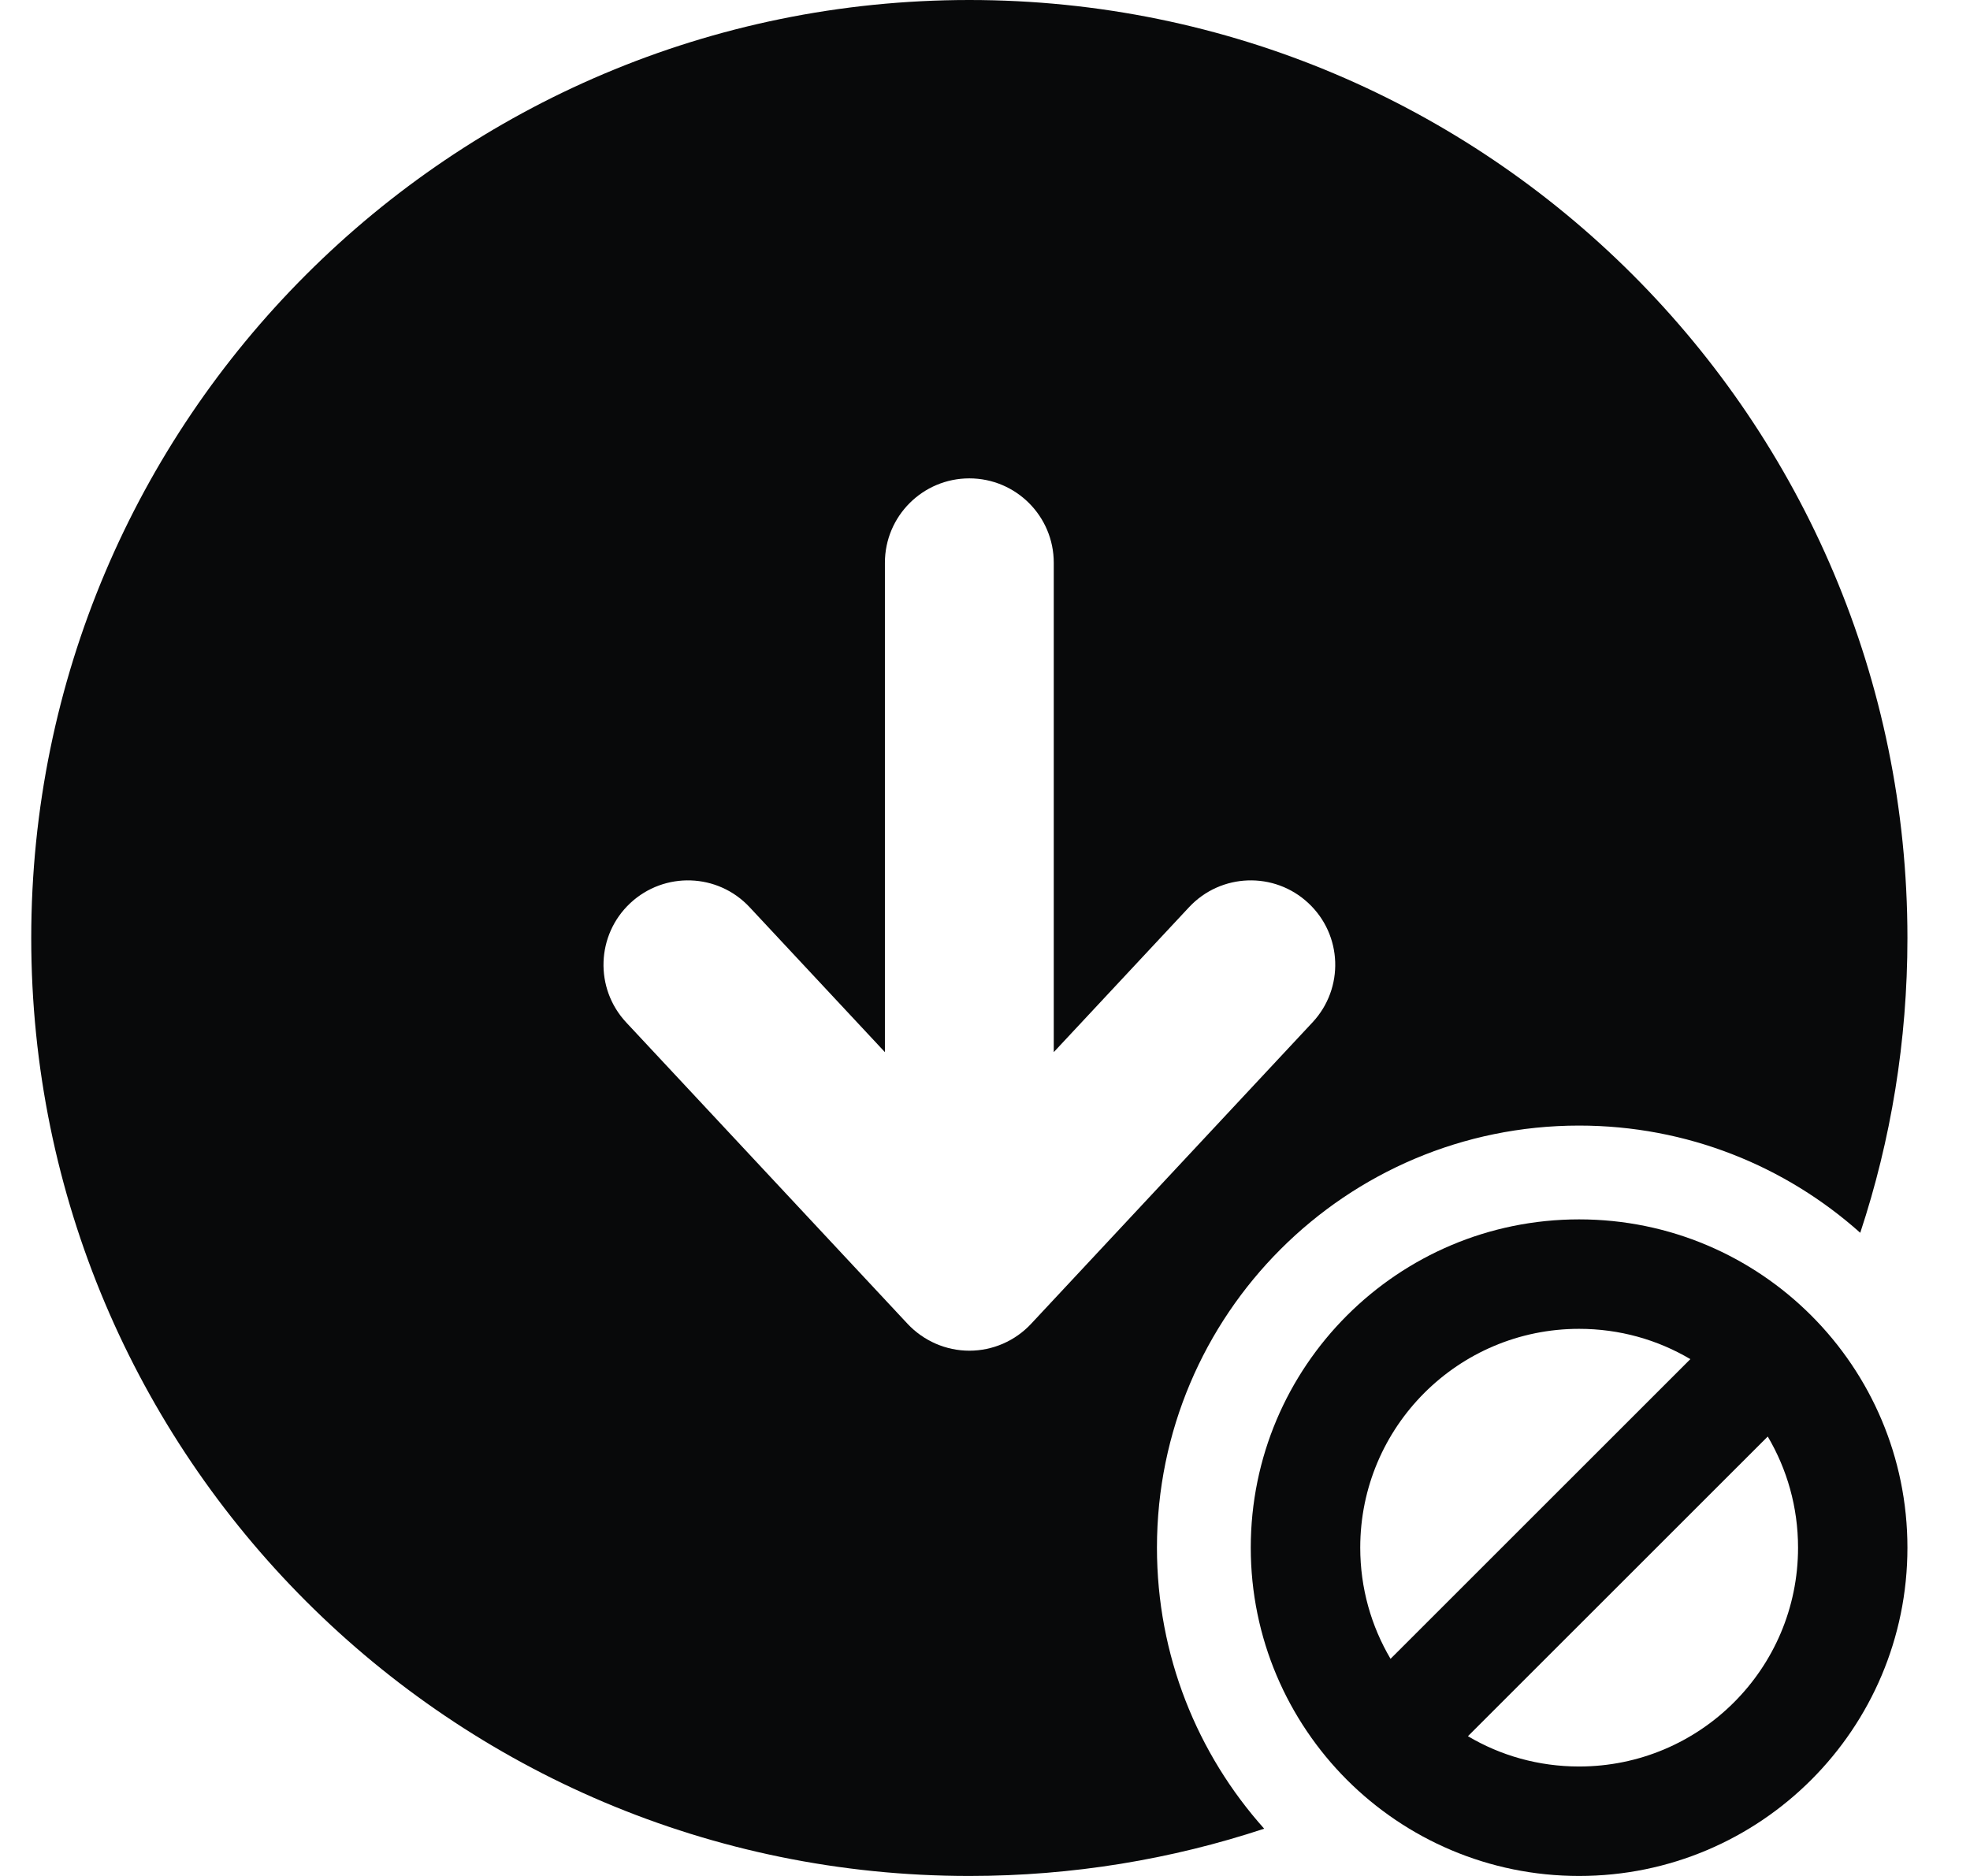 <svg width="21" height="20" viewBox="0 0 21 20" fill="none" xmlns="http://www.w3.org/2000/svg">
<path fill-rule="evenodd" clip-rule="evenodd" d="M20.333 10C20.333 11.098 20.157 12.154 19.83 13.143C19.034 12.432 17.984 12 16.833 12C14.348 12 12.333 14.015 12.333 16.5C12.333 17.651 12.765 18.701 13.476 19.496C12.488 19.823 11.431 20 10.333 20C4.811 20 0.333 15.523 0.333 10C0.333 4.477 4.811 0 10.333 0C15.856 0 20.333 4.477 20.333 10ZM11.233 6C11.233 5.503 10.83 5.1 10.333 5.1C9.836 5.1 9.433 5.503 9.433 6V11.217L7.991 9.672C7.652 9.308 7.083 9.289 6.719 9.628C6.356 9.967 6.336 10.536 6.675 10.9L9.675 14.114C9.846 14.296 10.084 14.4 10.333 14.4C10.583 14.4 10.821 14.296 10.991 14.114L13.991 10.9C14.331 10.536 14.311 9.967 13.947 9.628C13.584 9.289 13.015 9.308 12.675 9.672L11.233 11.217V6Z" fill="#08090A"/>
<path fill-rule="evenodd" clip-rule="evenodd" d="M16.833 14.167C15.545 14.167 14.5 15.211 14.5 16.5C14.5 16.933 14.618 17.338 14.823 17.685L18.019 14.49C17.671 14.284 17.266 14.167 16.833 14.167ZM18.844 15.315L15.648 18.51C15.995 18.716 16.4 18.833 16.833 18.833C18.122 18.833 19.167 17.789 19.167 16.5C19.167 16.067 19.049 15.662 18.844 15.315ZM13.333 16.5C13.333 14.567 14.9 13 16.833 13C17.8 13 18.675 13.392 19.308 14.025C19.941 14.658 20.333 15.534 20.333 16.5C20.333 18.433 18.766 20 16.833 20C15.867 20 14.991 19.608 14.358 18.975C13.726 18.342 13.333 17.466 13.333 16.5Z" fill="#08090A"/>
</svg>
